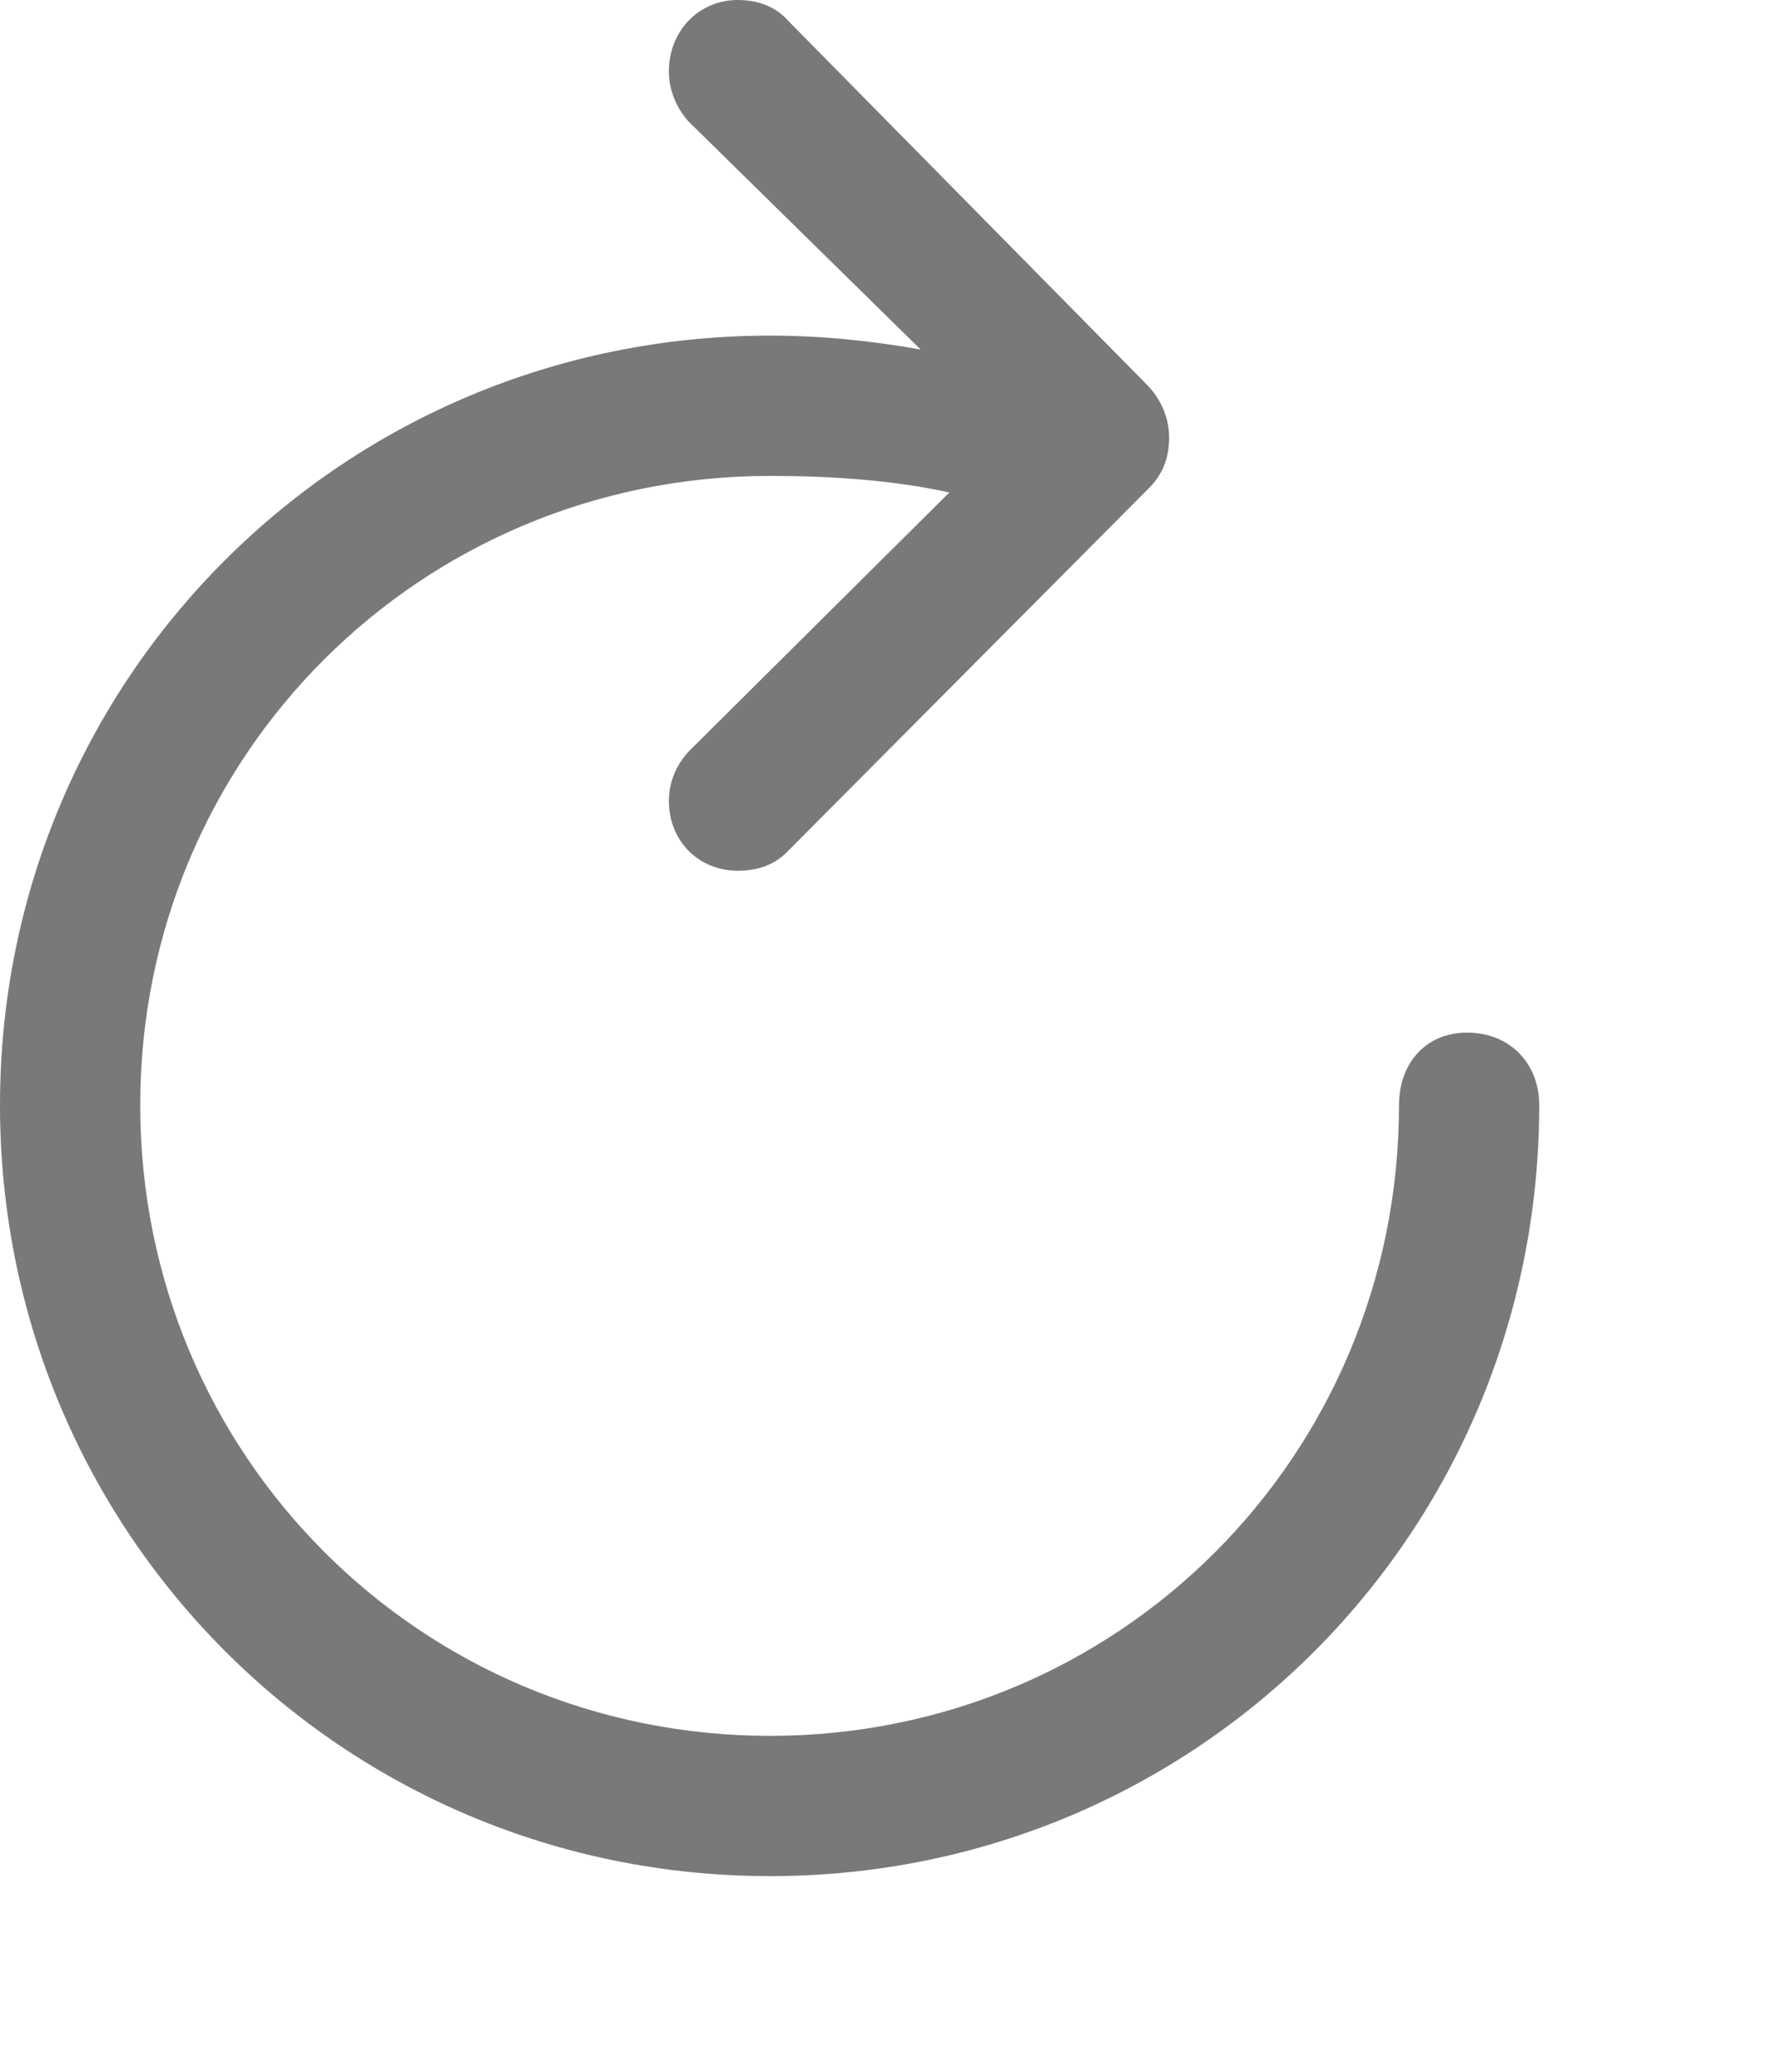 <?xml version="1.0" encoding="utf-8"?>
<svg xmlns="http://www.w3.org/2000/svg" fill="none" height="100%" overflow="visible" preserveAspectRatio="none" style="display: block;" viewBox="0 0 6 7" width="100%">
<path d="M2.494 2.942C2.568 2.942 2.624 2.918 2.665 2.874L3.878 1.655C3.931 1.605 3.952 1.546 3.952 1.478C3.952 1.413 3.925 1.349 3.878 1.301L2.665 0.071C2.624 0.024 2.565 0 2.494 0C2.361 0 2.261 0.106 2.261 0.241C2.261 0.303 2.285 0.362 2.326 0.409L3.112 1.181C2.944 1.151 2.774 1.134 2.603 1.134C1.16 1.134 0 2.291 0 3.734C0 5.179 1.16 6.339 2.603 6.339C4.046 6.339 5.203 5.179 5.203 3.734C5.203 3.592 5.103 3.489 4.959 3.489C4.82 3.489 4.729 3.592 4.729 3.734C4.729 4.917 3.784 5.865 2.603 5.865C1.422 5.865 0.474 4.917 0.474 3.734C0.474 2.553 1.422 1.608 2.603 1.608C2.827 1.608 3.033 1.625 3.209 1.664L2.329 2.538C2.285 2.585 2.261 2.644 2.261 2.706C2.261 2.841 2.361 2.942 2.494 2.942Z" fill="#797979" id="Lock"/>
</svg>